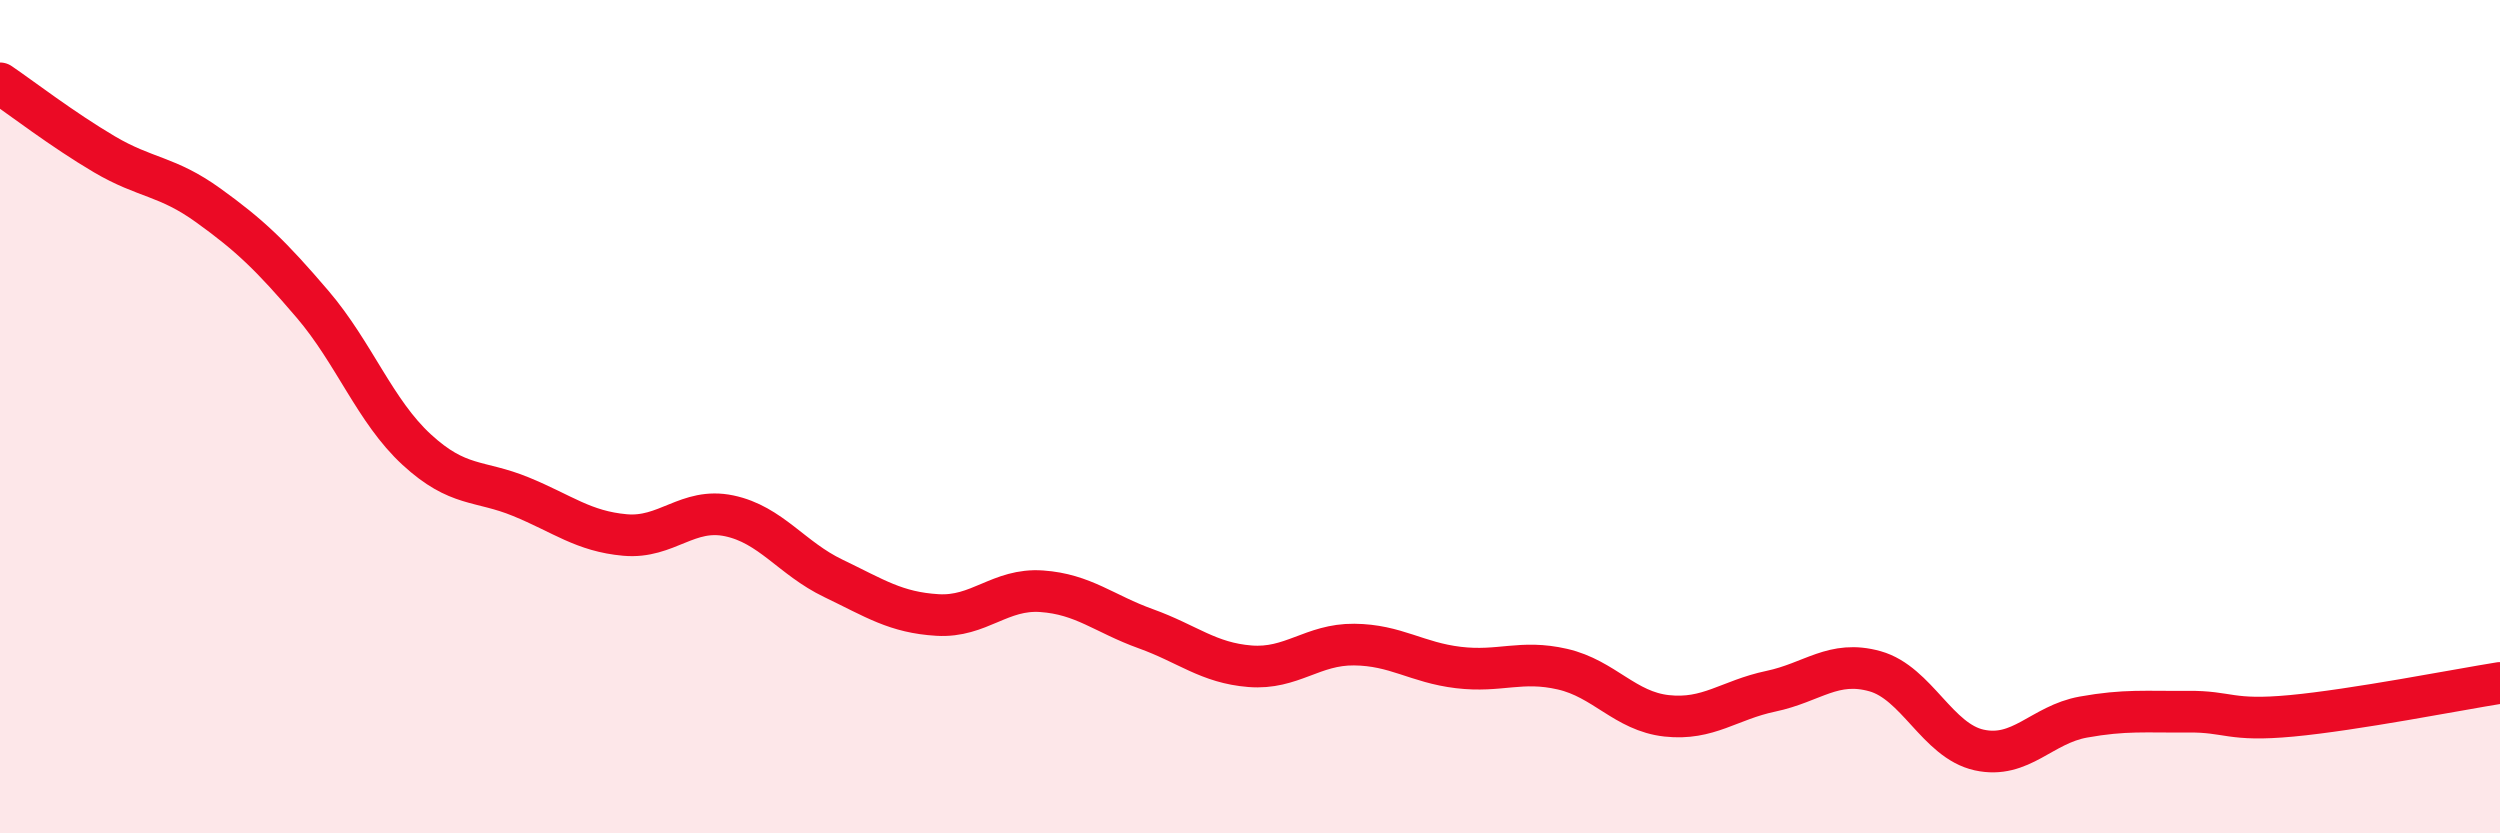 
    <svg width="60" height="20" viewBox="0 0 60 20" xmlns="http://www.w3.org/2000/svg">
      <path
        d="M 0,2 C 0.5,2.34 1.5,3.11 2.5,3.7 C 3.5,4.29 4,4.21 5,4.93 C 6,5.65 6.5,6.13 7.5,7.3 C 8.5,8.47 9,9.87 10,10.79 C 11,11.71 11.5,11.51 12.5,11.92 C 13.5,12.33 14,12.75 15,12.84 C 16,12.93 16.5,12.17 17.5,12.38 C 18.5,12.59 19,13.4 20,13.88 C 21,14.36 21.5,14.7 22.5,14.76 C 23.5,14.82 24,14.12 25,14.19 C 26,14.26 26.5,14.73 27.5,15.09 C 28.5,15.45 29,15.91 30,15.99 C 31,16.07 31.5,15.46 32.5,15.47 C 33.5,15.48 34,15.9 35,16.02 C 36,16.14 36.5,15.83 37.5,16.06 C 38.5,16.29 39,17.07 40,17.18 C 41,17.29 41.5,16.8 42.5,16.59 C 43.5,16.38 44,15.83 45,16.11 C 46,16.39 46.5,17.78 47.5,18 C 48.5,18.22 49,17.39 50,17.21 C 51,17.03 51.5,17.09 52.5,17.08 C 53.5,17.07 53.5,17.32 55,17.18 C 56.5,17.04 59,16.55 60,16.39L60 20L0 20Z"
        fill="#EB0A25"
        opacity="0.1"
        stroke-linecap="round"
        stroke-linejoin="round"
      />
      <path
        d="M 0,2 C 0.5,2.34 1.5,3.11 2.5,3.7 C 3.5,4.29 4,4.21 5,4.93 C 6,5.65 6.5,6.13 7.5,7.3 C 8.5,8.47 9,9.87 10,10.79 C 11,11.71 11.5,11.51 12.5,11.92 C 13.5,12.33 14,12.75 15,12.84 C 16,12.93 16.5,12.17 17.5,12.38 C 18.5,12.59 19,13.4 20,13.88 C 21,14.36 21.5,14.7 22.5,14.76 C 23.5,14.82 24,14.12 25,14.19 C 26,14.26 26.5,14.73 27.5,15.09 C 28.5,15.45 29,15.91 30,15.99 C 31,16.07 31.5,15.46 32.5,15.47 C 33.5,15.48 34,15.9 35,16.02 C 36,16.14 36.5,15.83 37.5,16.06 C 38.5,16.29 39,17.07 40,17.18 C 41,17.29 41.5,16.8 42.5,16.59 C 43.5,16.38 44,15.83 45,16.11 C 46,16.39 46.5,17.78 47.5,18 C 48.5,18.22 49,17.39 50,17.21 C 51,17.03 51.5,17.09 52.5,17.08 C 53.5,17.07 53.5,17.32 55,17.18 C 56.5,17.04 59,16.55 60,16.39"
        stroke="#EB0A25"
        stroke-width="1"
        fill="none"
        stroke-linecap="round"
        stroke-linejoin="round"
      />
    </svg>
  